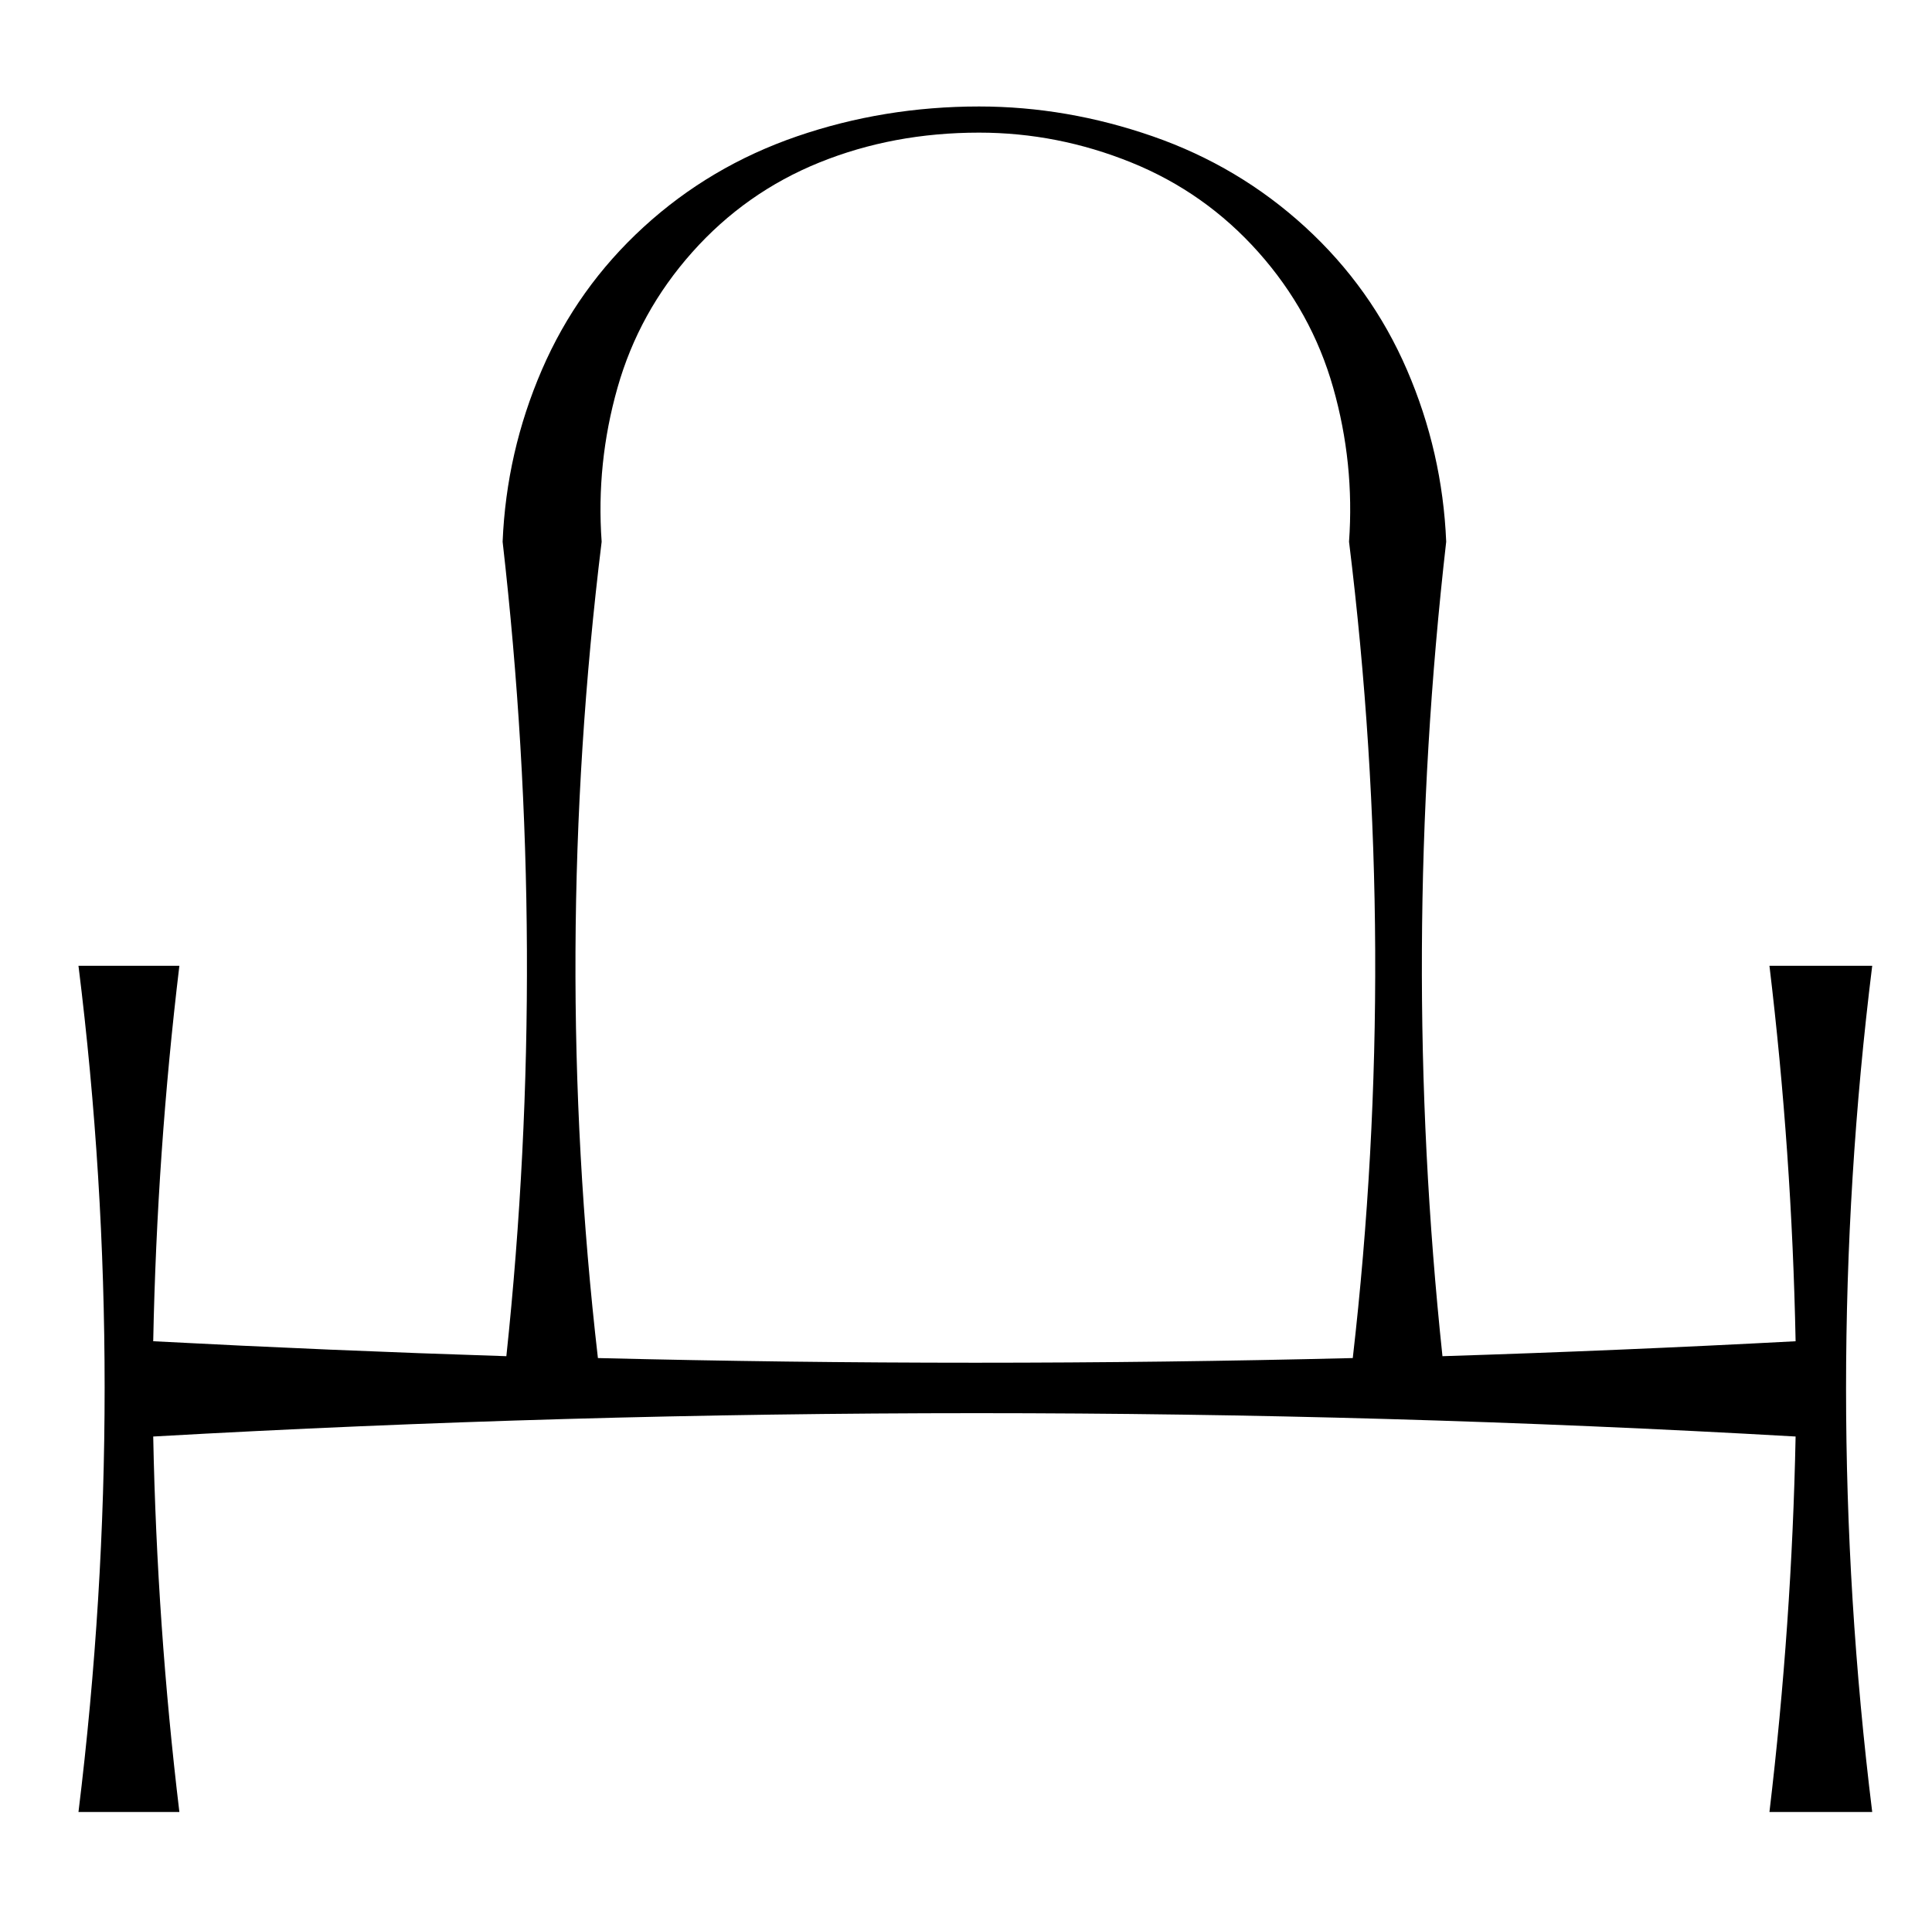 <?xml version="1.0" standalone="no"?>
<!DOCTYPE svg PUBLIC "-//W3C//DTD SVG 1.1//EN" "http://www.w3.org/Graphics/SVG/1.1/DTD/svg11.dtd" >
<svg xmlns="http://www.w3.org/2000/svg" xmlns:xlink="http://www.w3.org/1999/xlink" version="1.1" viewBox="-10 0 1034 1024">
  <g transform="matrix(1 0 0 -1 0 880)">
   <path fill="currentColor"
d="M86 363q-12 -100 -14 -201q95 -5 189 -8q23 217 -2 436q2 48 21 92t54.5 76.5t82 48.5t97.5 16q47 0 93 -16t81.5 -48.5t54.5 -76.5t21 -92q-25 -219 -2 -436q95 3 189 8q-2 101 -14 201h55q-28 -226 0 -453h-55q12 101 14 201q-437 25 -879 0q2 -101 14 -201h-54
q28 228 0 453h54zM712 590q3 42 -8.5 82.5t-40 72.5t-68 48t-81.5 16q-46 0 -85.5 -16t-68 -48t-40 -72.5t-8.5 -82.5q-27 -220 -2 -437q202 -5 404 0q25 218 -2 437z" />
  </g>

</svg>
